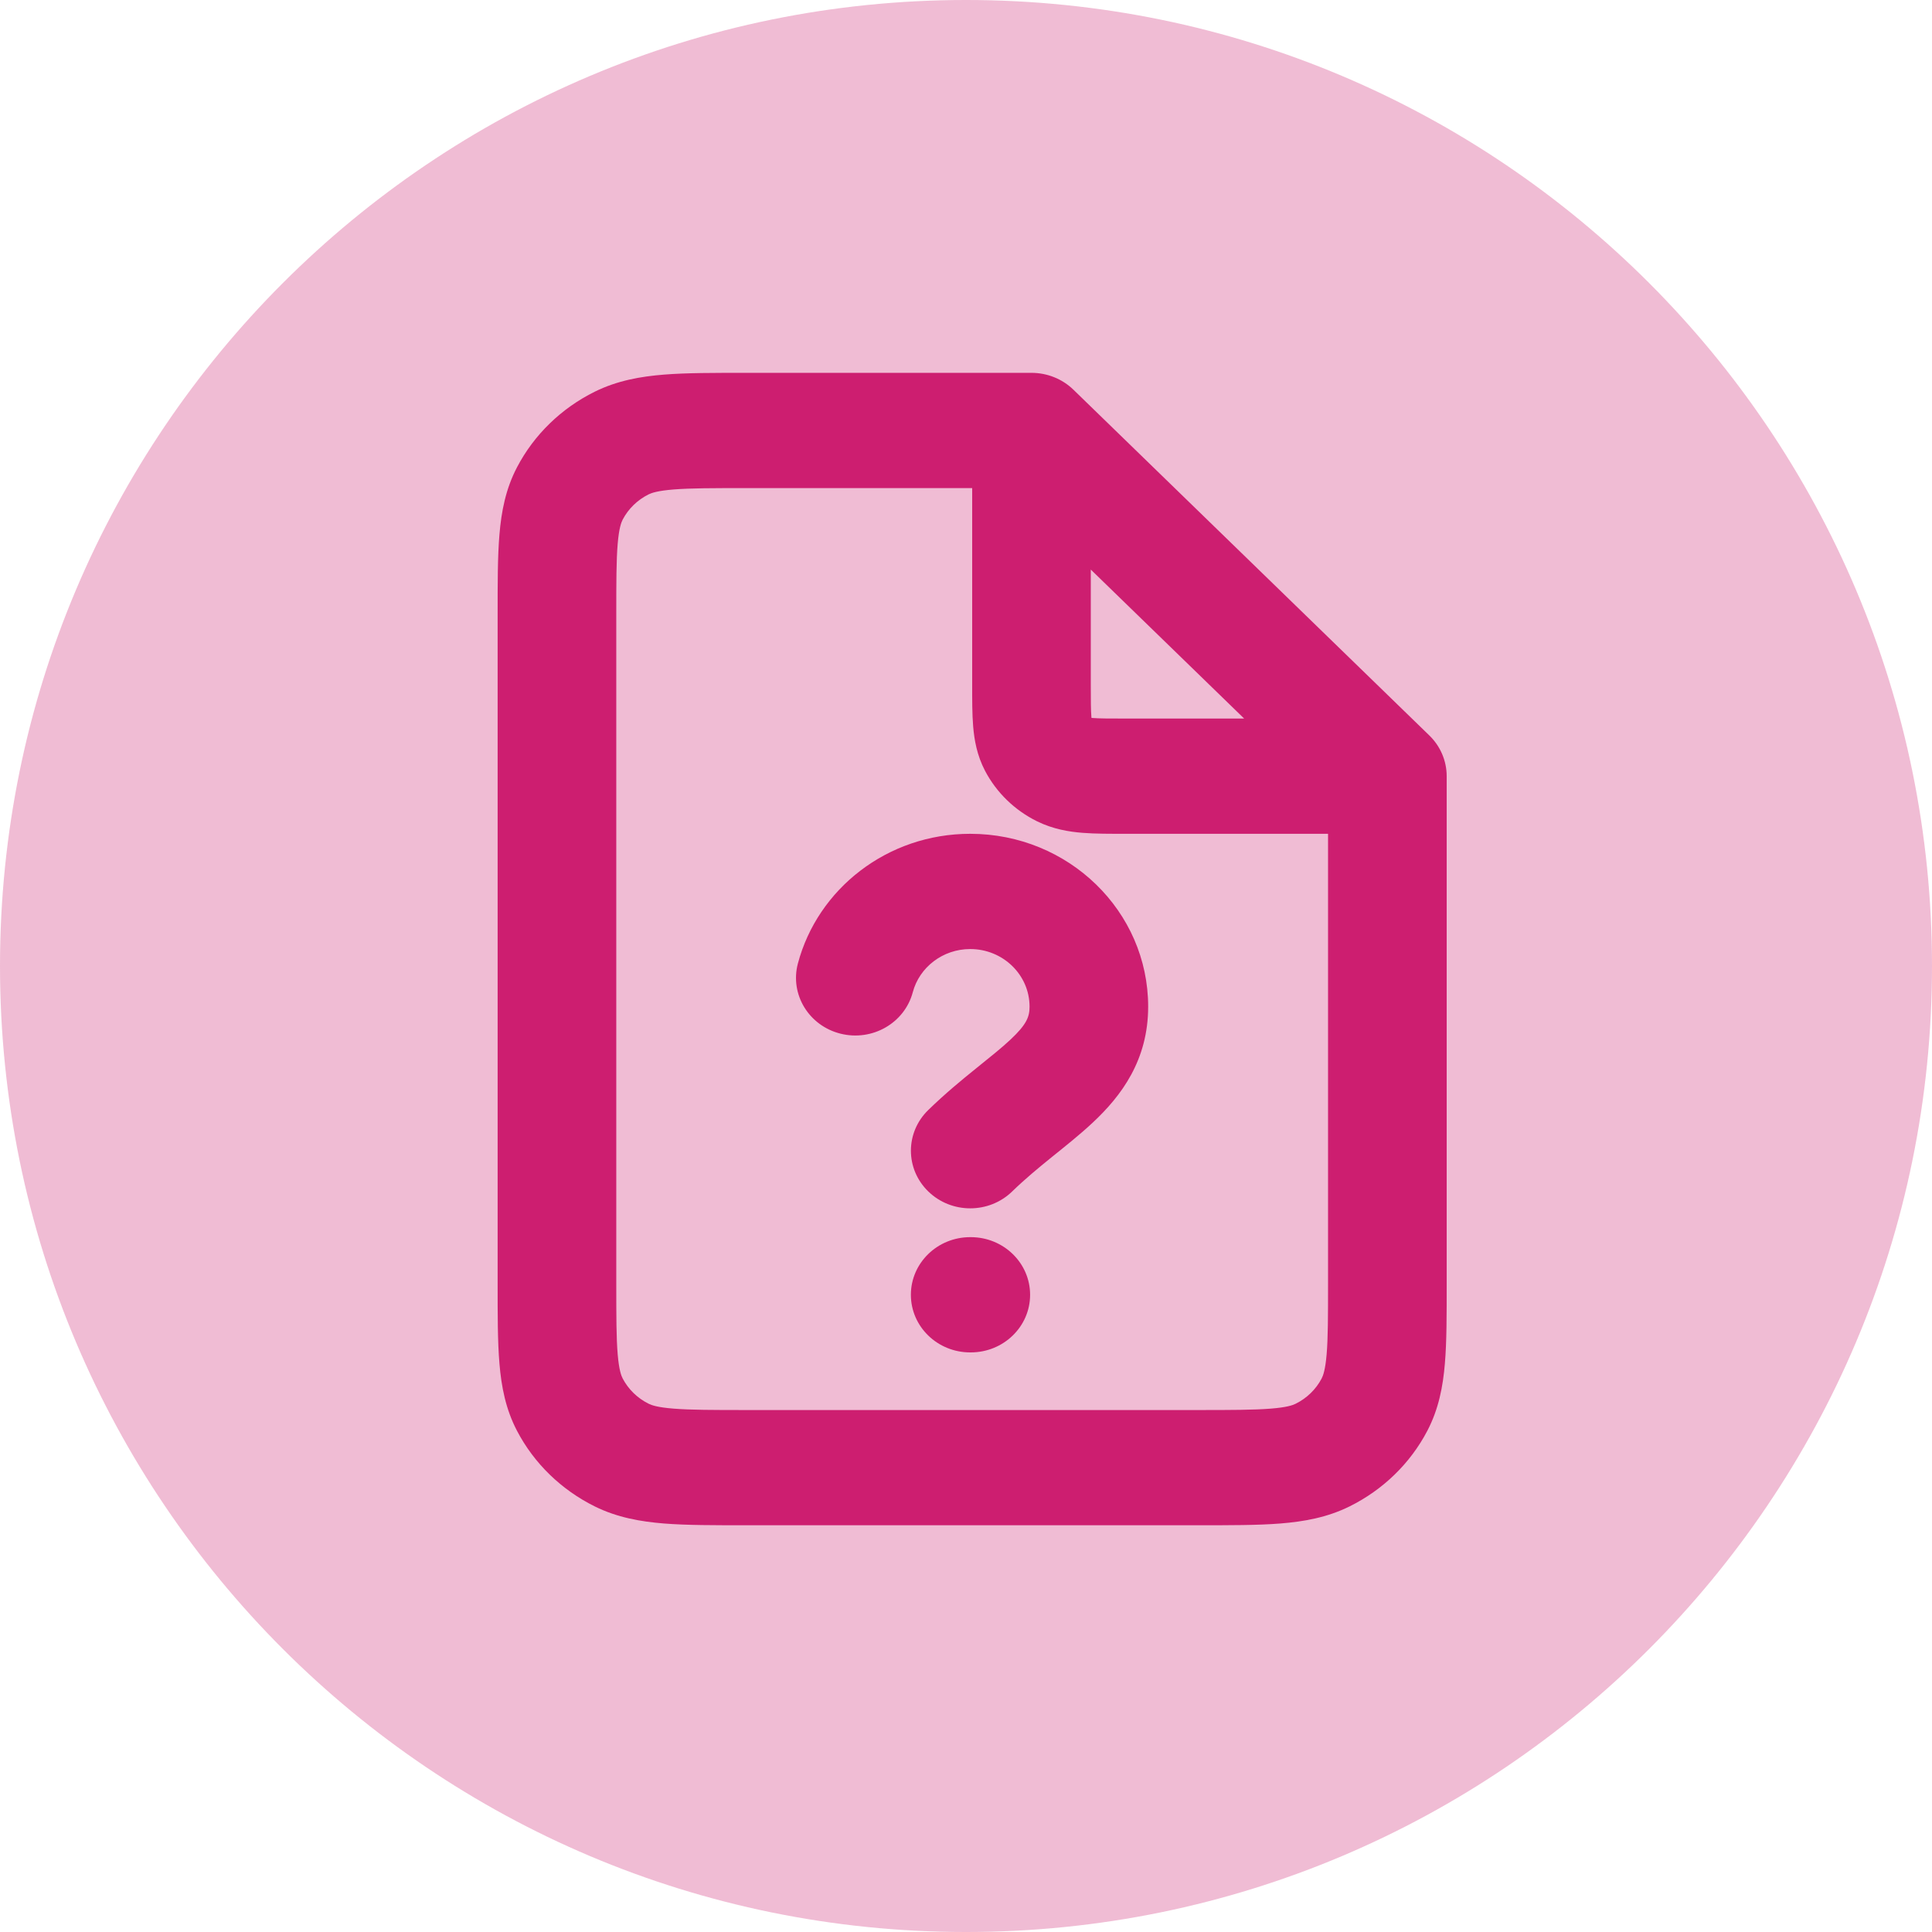 <svg width="66" height="66" viewBox="0 0 66 66" fill="none" xmlns="http://www.w3.org/2000/svg">
<g clip-path="url(#clip0_751_72165)">
<path d="M33 66C51.225 66 66 51.225 66 33C66 14.775 51.225 0 33 0C14.775 0 0 14.775 0 33C0 51.225 14.775 66 33 66Z" fill="#CD1E70" fill-opacity="0.3"/>
<path d="M35.237 14.705L36.67 13.313C36.29 12.944 35.774 12.737 35.237 12.737V14.705ZM47.395 26.516H49.421C49.421 25.994 49.208 25.493 48.828 25.124L47.395 26.516ZM31.712 37.919C30.92 38.687 30.92 39.934 31.712 40.702C32.503 41.471 33.786 41.471 34.577 40.702L31.712 37.919ZM27.257 32.915C26.978 33.968 27.63 35.041 28.714 35.312C29.798 35.583 30.903 34.949 31.182 33.896L27.257 32.915ZM33.143 42.263C32.024 42.263 31.117 43.145 31.117 44.232C31.117 45.319 32.024 46.2 33.143 46.2V42.263ZM33.163 46.2C34.283 46.2 35.19 45.319 35.19 44.232C35.19 43.145 34.283 42.263 33.163 42.263V46.2ZM35.237 12.737H25.511V16.674H35.237V12.737ZM17 21.004V43.838H21.053V21.004H17ZM25.511 52.105H40.91V48.169H25.511V52.105ZM49.421 43.838V26.516H45.368V43.838H49.421ZM48.828 25.124L36.67 13.313L33.804 16.097L45.962 27.908L48.828 25.124ZM40.91 52.105C42.012 52.105 42.96 52.107 43.737 52.045C44.538 51.981 45.335 51.841 46.102 51.462L44.262 47.954C44.162 48.004 43.958 48.078 43.407 48.121C42.833 48.167 42.079 48.169 40.91 48.169V52.105ZM45.368 43.838C45.368 44.973 45.367 45.706 45.32 46.263C45.275 46.798 45.199 46.996 45.148 47.094L48.758 48.881C49.149 48.136 49.294 47.362 49.359 46.584C49.423 45.829 49.421 44.908 49.421 43.838H45.368ZM46.102 51.462C47.246 50.895 48.176 49.992 48.758 48.881L45.148 47.094C44.953 47.464 44.643 47.765 44.262 47.954L46.102 51.462ZM17 43.838C17 44.908 16.998 45.829 17.062 46.584C17.127 47.362 17.272 48.136 17.663 48.881L21.273 47.094C21.222 46.996 21.146 46.798 21.101 46.263C21.054 45.706 21.053 44.973 21.053 43.838H17ZM25.511 48.169C24.342 48.169 23.588 48.167 23.014 48.121C22.463 48.078 22.259 48.004 22.159 47.954L20.319 51.462C21.086 51.841 21.883 51.981 22.684 52.045C23.461 52.107 24.409 52.105 25.511 52.105V48.169ZM17.663 48.881C18.245 49.992 19.175 50.895 20.319 51.462L22.159 47.954C21.778 47.765 21.468 47.464 21.273 47.094L17.663 48.881ZM25.511 12.737C24.409 12.737 23.461 12.735 22.684 12.797C21.883 12.861 21.086 13.001 20.319 13.38L22.159 16.888C22.259 16.839 22.463 16.765 23.014 16.721C23.588 16.675 24.342 16.674 25.511 16.674V12.737ZM21.053 21.004C21.053 19.869 21.054 19.137 21.101 18.579C21.146 18.044 21.222 17.846 21.273 17.748L17.663 15.961C17.272 16.706 17.127 17.48 17.062 18.258C16.998 19.014 17 19.934 17 21.004H21.053ZM20.319 13.38C19.175 13.947 18.245 14.85 17.663 15.961L21.273 17.748C21.468 17.378 21.778 17.077 22.159 16.888L20.319 13.38ZM33.211 14.705V23.366H37.263V14.705H33.211ZM38.479 28.484H47.395V24.547H38.479V28.484ZM33.211 23.366C33.211 23.885 33.209 24.392 33.245 24.82C33.283 25.27 33.372 25.8 33.652 26.335L37.263 24.547C37.322 24.661 37.301 24.705 37.284 24.499C37.265 24.269 37.263 23.95 37.263 23.366H33.211ZM38.479 24.547C37.878 24.547 37.549 24.546 37.313 24.527C37.1 24.51 37.147 24.49 37.263 24.547L35.423 28.055C35.973 28.327 36.52 28.414 36.983 28.451C37.423 28.486 37.945 28.484 38.479 28.484V24.547ZM33.652 26.335C34.041 27.075 34.661 27.678 35.423 28.055L37.263 24.547L33.652 26.335ZM35.171 34.389C35.171 34.73 35.078 34.99 34.523 35.511C34.212 35.803 33.845 36.093 33.337 36.504C32.853 36.894 32.287 37.359 31.712 37.919L34.577 40.702C35.014 40.278 35.461 39.908 35.928 39.53C36.369 39.174 36.889 38.764 37.337 38.343C38.302 37.439 39.223 36.223 39.223 34.389H35.171ZM33.144 32.421C34.263 32.421 35.171 33.302 35.171 34.389H39.223C39.223 31.128 36.502 28.484 33.144 28.484V32.421ZM31.182 33.896C31.407 33.047 32.203 32.421 33.144 32.421V28.484C30.309 28.484 27.932 30.368 27.257 32.915L31.182 33.896ZM33.143 46.2H33.163V42.263H33.143V46.2Z" fill="#CD1E70"/>
</g>
<defs>
<clipPath id="clip0_751_72165">
<rect width="66" height="66" fill="white"/>
</clipPath>
</defs>
</svg>
